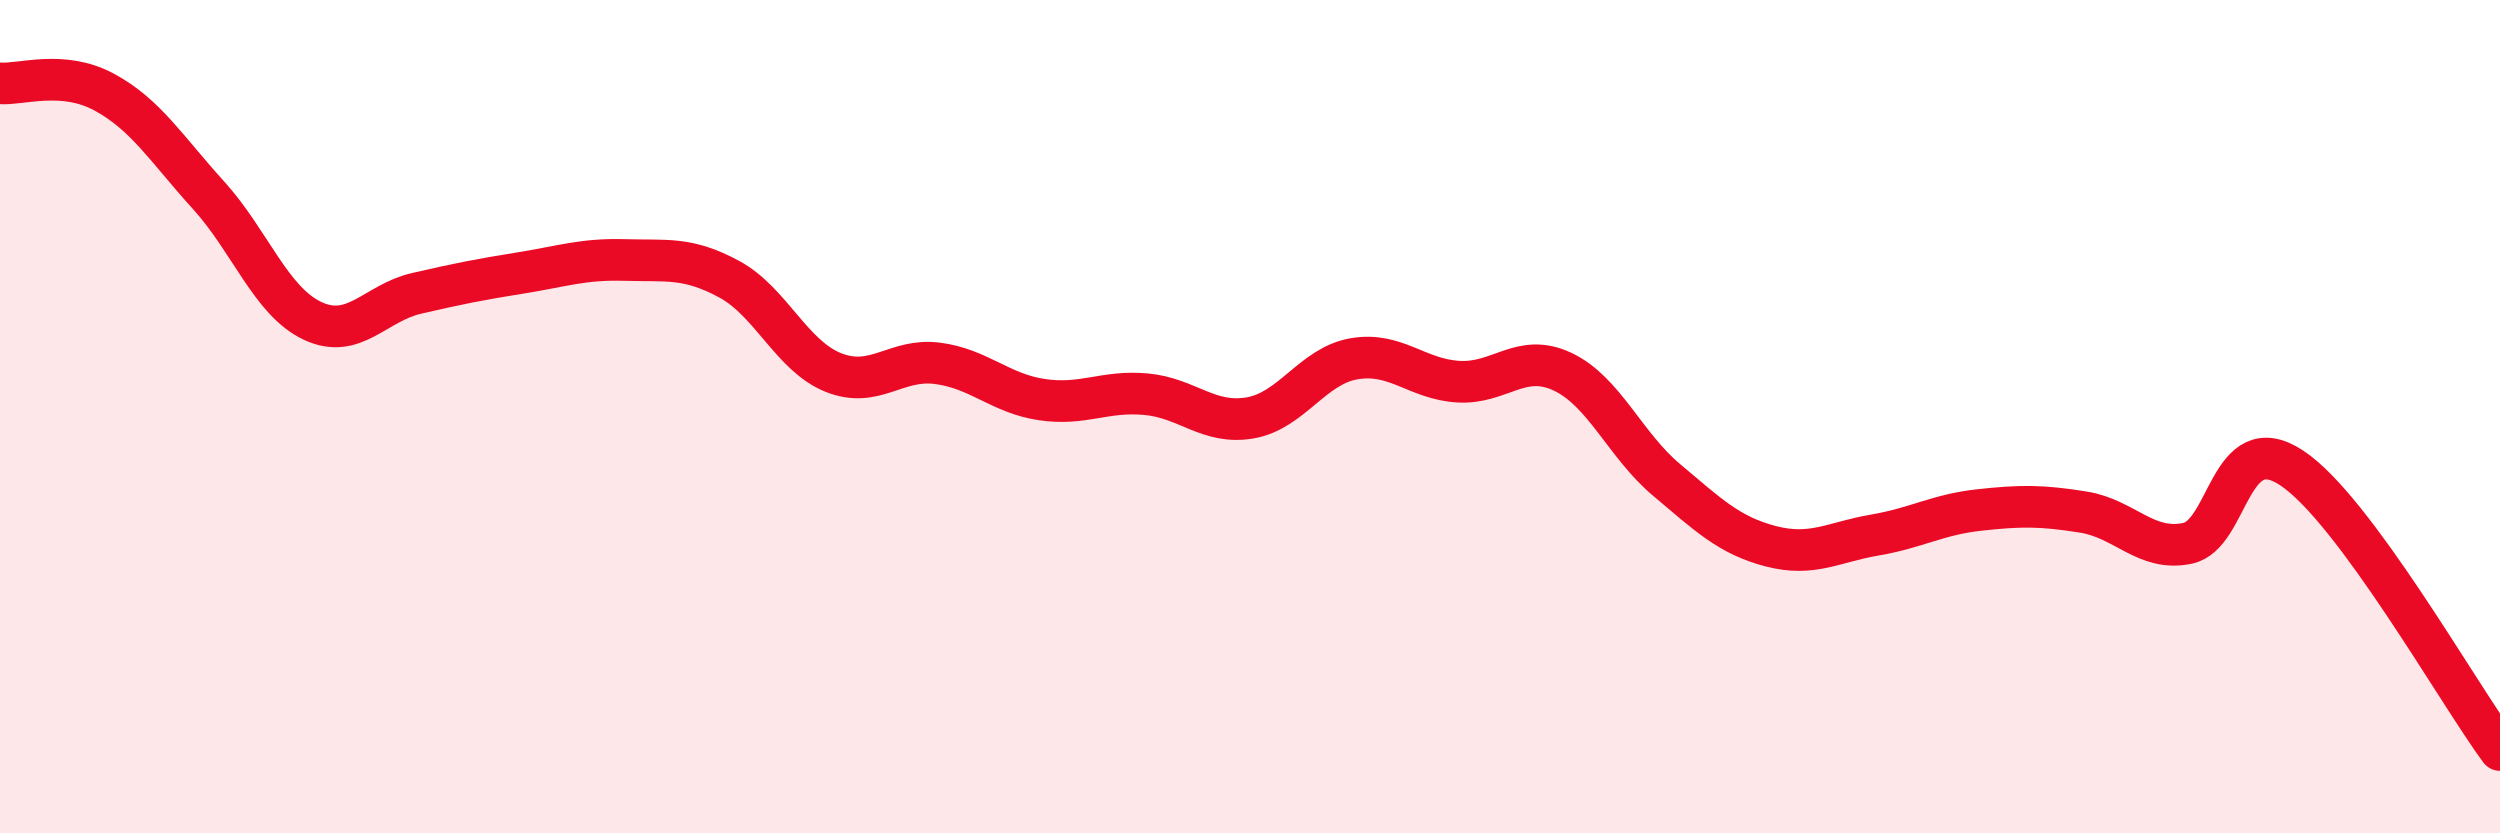 
    <svg width="60" height="20" viewBox="0 0 60 20" xmlns="http://www.w3.org/2000/svg">
      <path
        d="M 0,2 C 0.5,2.04 1.5,1.67 2.5,2.21 C 3.5,2.75 4,3.58 5,4.68 C 6,5.78 6.5,7.23 7.5,7.7 C 8.5,8.17 9,7.27 10,7.04 C 11,6.81 11.5,6.71 12.5,6.55 C 13.5,6.39 14,6.21 15,6.24 C 16,6.27 16.5,6.16 17.5,6.7 C 18.5,7.24 19,8.54 20,8.94 C 21,9.34 21.5,8.59 22.5,8.72 C 23.5,8.85 24,9.44 25,9.59 C 26,9.74 26.5,9.37 27.5,9.46 C 28.5,9.55 29,10.2 30,10.03 C 31,9.86 31.5,8.78 32.5,8.61 C 33.5,8.44 34,9.1 35,9.16 C 36,9.22 36.5,8.45 37.5,8.92 C 38.5,9.39 39,10.68 40,11.52 C 41,12.36 41.5,12.85 42.5,13.11 C 43.5,13.37 44,13.01 45,12.84 C 46,12.67 46.5,12.35 47.5,12.24 C 48.5,12.13 49,12.13 50,12.29 C 51,12.45 51.5,13.25 52.5,13.04 C 53.5,12.83 53.5,10.24 55,11.23 C 56.5,12.22 59,16.65 60,18L60 20L0 20Z"
        fill="#EB0A25"
        opacity="0.1"
        stroke-linecap="round"
        stroke-linejoin="round"
      />
      <path
        d="M 0,2 C 0.5,2.04 1.5,1.67 2.5,2.21 C 3.5,2.75 4,3.58 5,4.68 C 6,5.78 6.5,7.23 7.5,7.7 C 8.5,8.17 9,7.27 10,7.04 C 11,6.81 11.5,6.71 12.5,6.55 C 13.5,6.39 14,6.21 15,6.24 C 16,6.27 16.5,6.16 17.5,6.7 C 18.5,7.24 19,8.54 20,8.94 C 21,9.34 21.5,8.59 22.5,8.72 C 23.5,8.85 24,9.44 25,9.59 C 26,9.74 26.5,9.37 27.5,9.46 C 28.5,9.55 29,10.2 30,10.03 C 31,9.86 31.5,8.78 32.5,8.61 C 33.5,8.44 34,9.1 35,9.16 C 36,9.22 36.5,8.45 37.5,8.92 C 38.5,9.39 39,10.68 40,11.52 C 41,12.36 41.5,12.85 42.5,13.11 C 43.5,13.37 44,13.01 45,12.84 C 46,12.67 46.5,12.35 47.5,12.24 C 48.5,12.13 49,12.13 50,12.29 C 51,12.45 51.5,13.25 52.5,13.04 C 53.5,12.83 53.5,10.24 55,11.23 C 56.5,12.22 59,16.65 60,18"
        stroke="#EB0A25"
        stroke-width="1"
        fill="none"
        stroke-linecap="round"
        stroke-linejoin="round"
      />
    </svg>
  